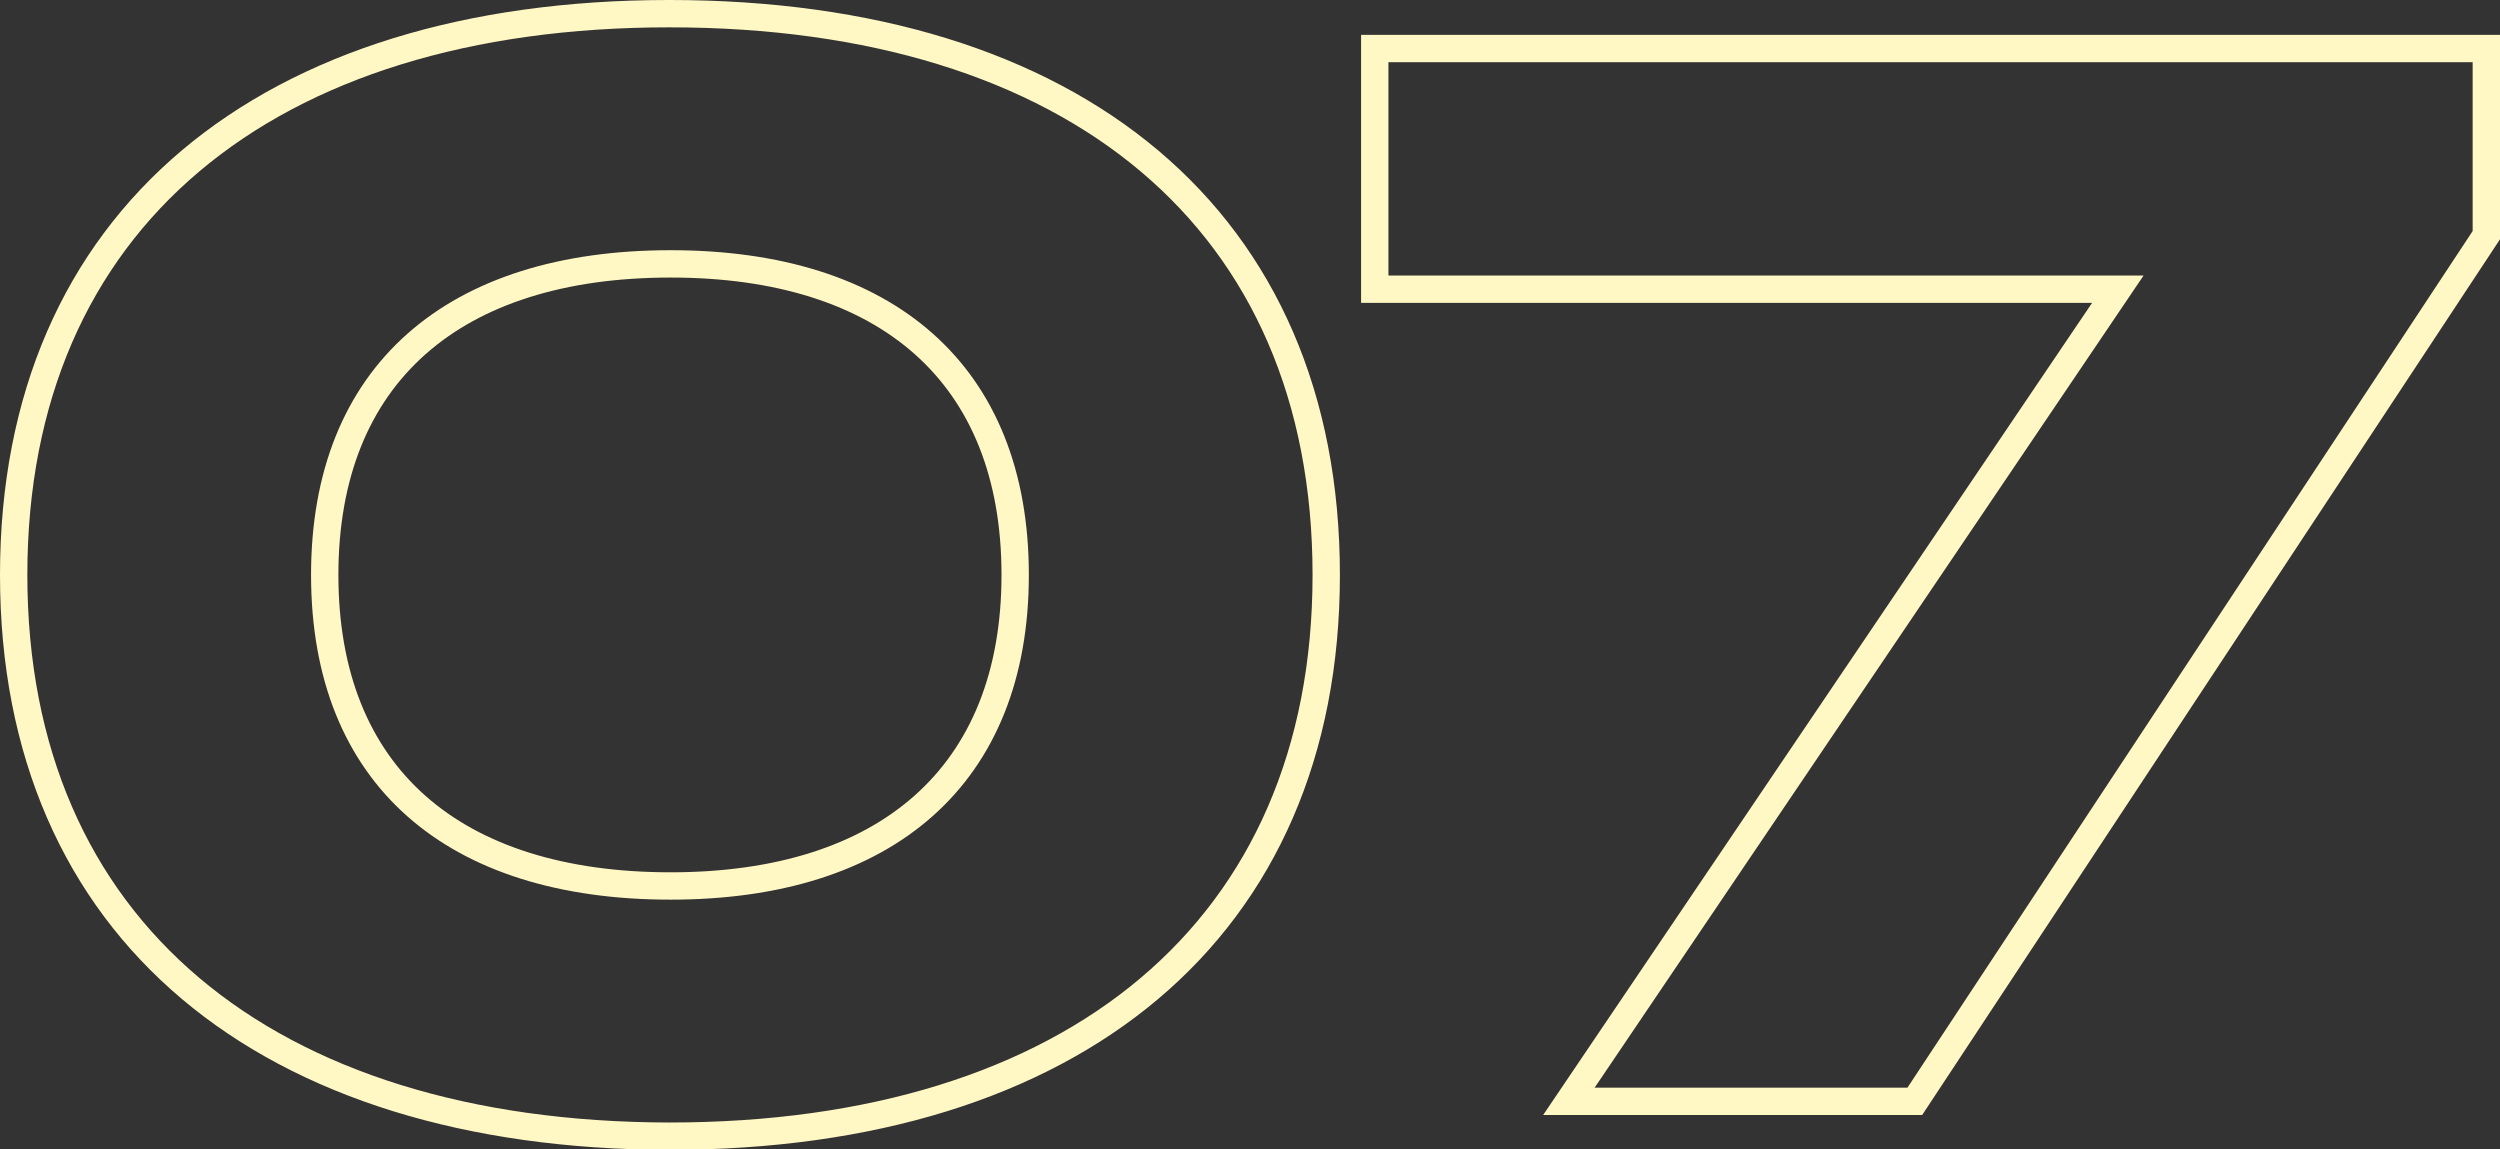 <?xml version="1.0" encoding="utf-8"?>
<!-- Generator: Adobe Illustrator 26.3.1, SVG Export Plug-In . SVG Version: 6.00 Build 0)  -->
<svg version="1.1" id="レイヤー_1" xmlns="http://www.w3.org/2000/svg" xmlns:xlink="http://www.w3.org/1999/xlink" x="0px"
	 y="0px" viewBox="0 0 365.7 168.1" style="enable-background:new 0 0 365.7 168.1;" xml:space="preserve">
<rect x="0" y="0" width="365.7" height="168.1" fill="#333333" stroke="none"/>
<style type="text/css">
	.st0{enable-background:new    ;}
	.st1{fill:none;stroke:#FFF7C4;stroke-width:4;}
</style>
<g class="st0">
	<path class="st1" d="M2,84.1C2,32.1,39,2,97.9,2c59.2,0,96.1,30.1,96.1,82.1c0,51.9-37,82.1-96.1,82.1C39,166.1,2,136,2,84.1z
		 M148.5,84.1c0-29.5-18.9-45.5-50.4-45.5c-31.7,0-50.6,16.1-50.6,45.5c0,29.5,18.9,45.5,50.6,45.5
		C129.6,129.6,148.5,113.5,148.5,84.1z"/>
	<path class="st1" d="M309.8,42.3H201.1V7.1h162.6v27.3l-83.6,126.7h-50.6L309.8,42.3z"/>
</g>
</svg>
